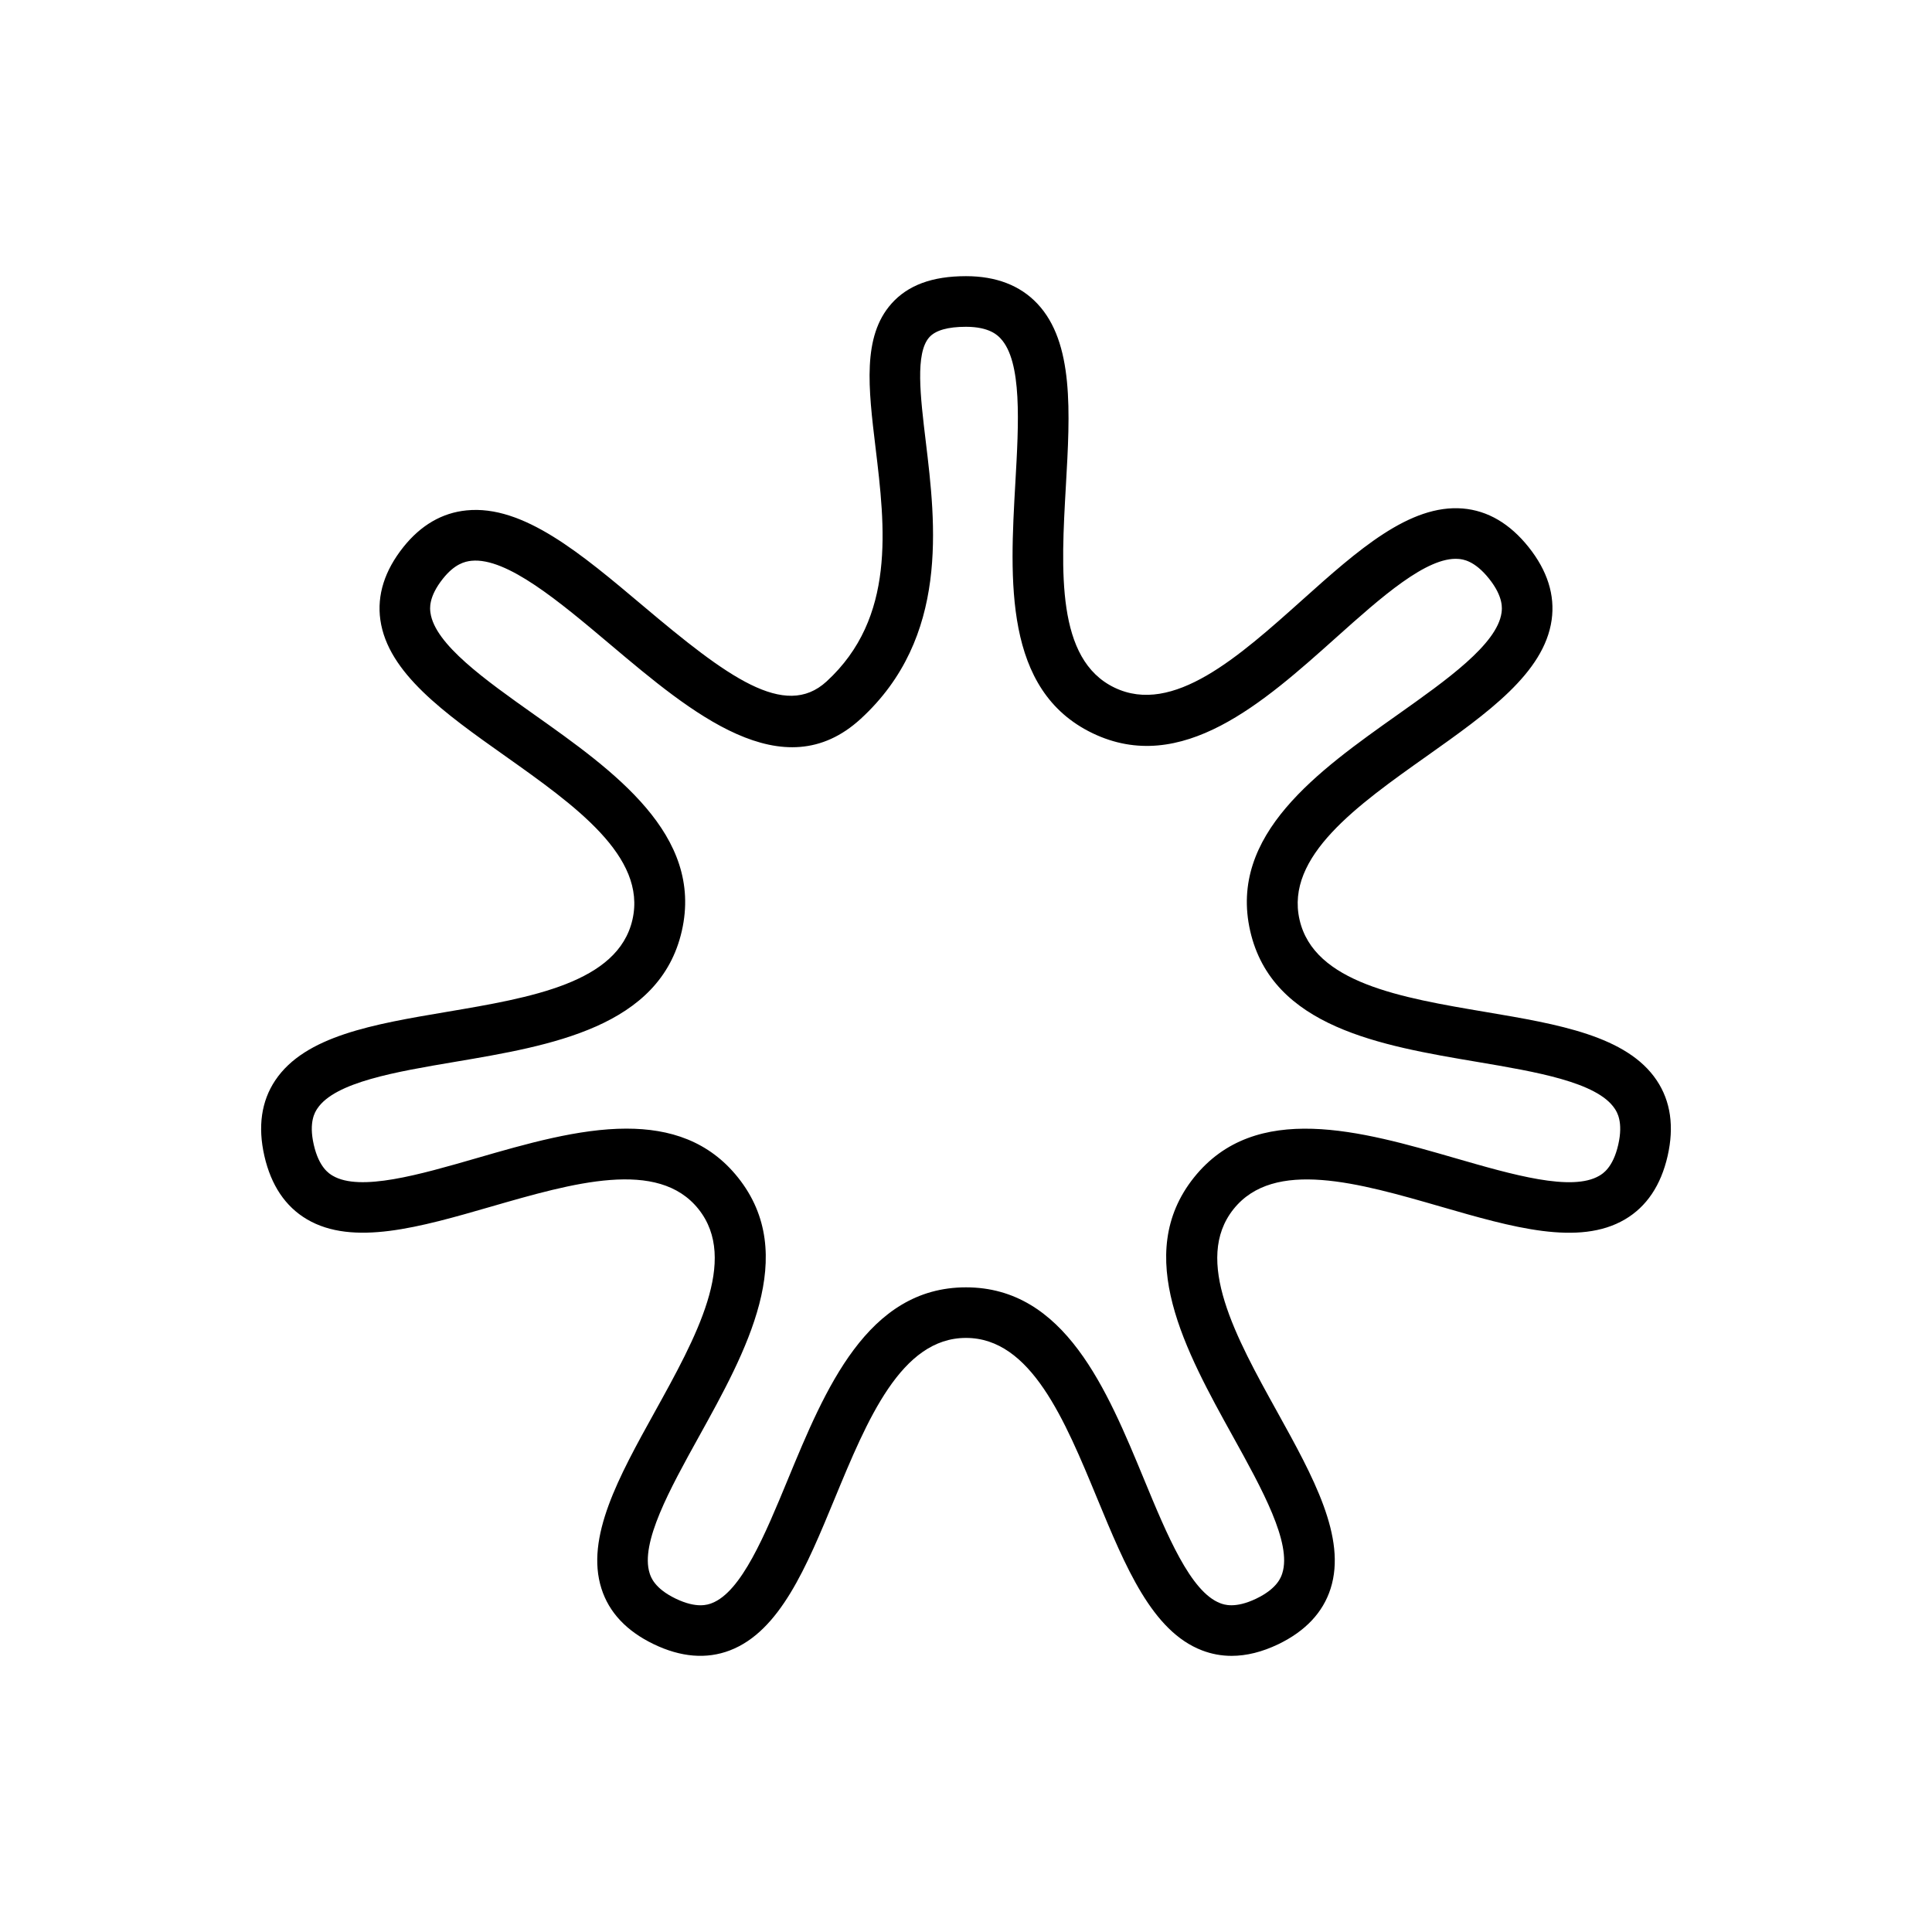 <?xml version="1.0" encoding="UTF-8"?>
<!-- Uploaded to: SVG Repo, www.svgrepo.com, Generator: SVG Repo Mixer Tools -->
<svg fill="#000000" width="800px" height="800px" version="1.1" viewBox="144 144 512 512" xmlns="http://www.w3.org/2000/svg">
 <path d="m470.39 582.82c-2.695 0-5.301-0.48-7.812-1.441-13.262-5.066-20.309-22.121-27.77-40.18-8.66-20.965-17.617-42.637-34.816-42.637-17.199 0-26.152 21.676-34.812 42.637-7.457 18.051-14.504 35.105-27.766 40.18-6.188 2.363-12.973 1.809-20.168-1.652-7.188-3.461-11.855-8.418-13.859-14.738-4.301-13.527 4.629-29.668 14.098-46.758 10.988-19.84 22.348-40.359 11.629-53.801-10.723-13.445-33.258-6.938-55.047-0.641-18.766 5.422-36.496 10.539-48.719 3.34-5.715-3.367-9.508-9.02-11.285-16.793-1.773-7.777-0.805-14.52 2.883-20.031 7.891-11.801 26.082-14.879 45.344-18.133 22.363-3.777 45.488-7.688 49.316-24.453s-15.316-30.324-33.82-43.43c-15.941-11.289-31-21.957-32.988-36.012-0.926-6.566 1.125-13.055 6.098-19.297 4.637-5.812 10.27-9.082 16.738-9.723 15.039-1.523 30.445 11.539 46.793 25.312 22.172 18.695 37.539 30.199 48.621 20.027 18.41-16.895 15.523-40.863 12.977-62.008-1.895-15.758-3.535-29.371 4.207-38.102 4.359-4.914 10.82-7.301 19.77-7.301 7.977 0 14.332 2.445 18.887 7.266 9.75 10.316 8.699 28.742 7.586 48.246-1.289 22.645-2.625 46.059 12.871 53.523 15.496 7.461 32.965-8.184 49.863-23.312 14.555-13.035 28.34-25.32 42.445-24.152 6.609 0.555 12.48 4 17.453 10.238 4.973 6.238 7.027 12.73 6.098 19.297-1.988 14.055-17.051 24.719-32.988 36.008-18.512 13.109-37.648 26.66-33.82 43.43 3.824 16.766 26.953 20.676 49.316 24.453 19.262 3.254 37.453 6.328 45.344 18.133 3.688 5.512 4.656 12.246 2.883 20.027-1.777 7.777-5.57 13.43-11.285 16.793-12.227 7.215-29.953 2.086-48.719-3.336-21.785-6.297-44.316-12.809-55.043 0.641-10.723 13.441 0.641 33.961 11.633 53.801 9.461 17.09 18.402 33.23 14.098 46.758-2.012 6.316-6.676 11.273-13.859 14.738-4.289 2.055-8.422 3.082-12.371 3.082zm-160.34-139.72c11.43 0 21.809 3.273 29.543 12.973 16.312 20.461 2.133 46.066-10.383 68.664-7.668 13.855-15.602 28.172-13.047 36.195 0.316 0.992 1.273 4.012 6.902 6.723 5.629 2.711 8.578 1.578 9.559 1.203 7.859-3.008 14.113-18.137 20.156-32.77 9.863-23.871 21.043-50.93 47.211-50.93s37.352 27.059 47.211 50.93c6.047 14.629 12.297 29.766 20.156 32.77 0.977 0.371 3.934 1.5 9.559-1.203 5.629-2.711 6.586-5.727 6.902-6.723 2.551-8.016-5.379-22.34-13.047-36.188-12.516-22.598-26.695-48.203-10.383-68.664 16.309-20.453 44.438-12.332 69.254-5.16 15.203 4.394 30.93 8.941 38.188 4.664 0.898-0.527 3.629-2.137 5.019-8.223 1.391-6.086-0.371-8.723-0.953-9.586-4.676-6.996-20.816-9.723-36.43-12.363-25.469-4.301-54.336-9.184-60.156-34.699-5.82-25.512 18.066-42.43 39.145-57.359 12.918-9.148 26.277-18.617 27.461-26.949 0.145-1.031 0.59-4.168-3.301-9.047-3.891-4.883-7.047-5.144-8.086-5.234-8.352-0.695-20.582 10.219-32.379 20.777-19.246 17.23-41.047 36.754-64.629 25.402-23.578-11.355-21.91-40.582-20.445-66.367 0.902-15.809 1.832-32.152-3.945-38.27-0.715-0.754-2.891-3.062-9.133-3.062-4.82 0-8.098 0.938-9.738 2.785-3.742 4.223-2.371 15.578-0.926 27.605 2.641 21.926 6.258 51.949-17.227 73.496-20.598 18.914-44.898-1.578-66.336-19.652-13.496-11.375-27.434-23.148-36.828-22.223-1.77 0.176-4.469 0.852-7.566 4.742-3.891 4.883-3.449 8.02-3.301 9.047 1.18 8.332 14.539 17.793 27.461 26.945 21.078 14.93 44.969 31.852 39.152 57.359-5.824 25.512-34.688 30.395-60.156 34.699-15.613 2.637-31.754 5.367-36.43 12.363-0.578 0.867-2.344 3.5-0.953 9.586 1.387 6.086 4.117 7.699 5.019 8.227 7.25 4.266 22.98-0.273 38.188-4.672 13.035-3.769 27.004-7.812 39.691-7.812z"/>
</svg>